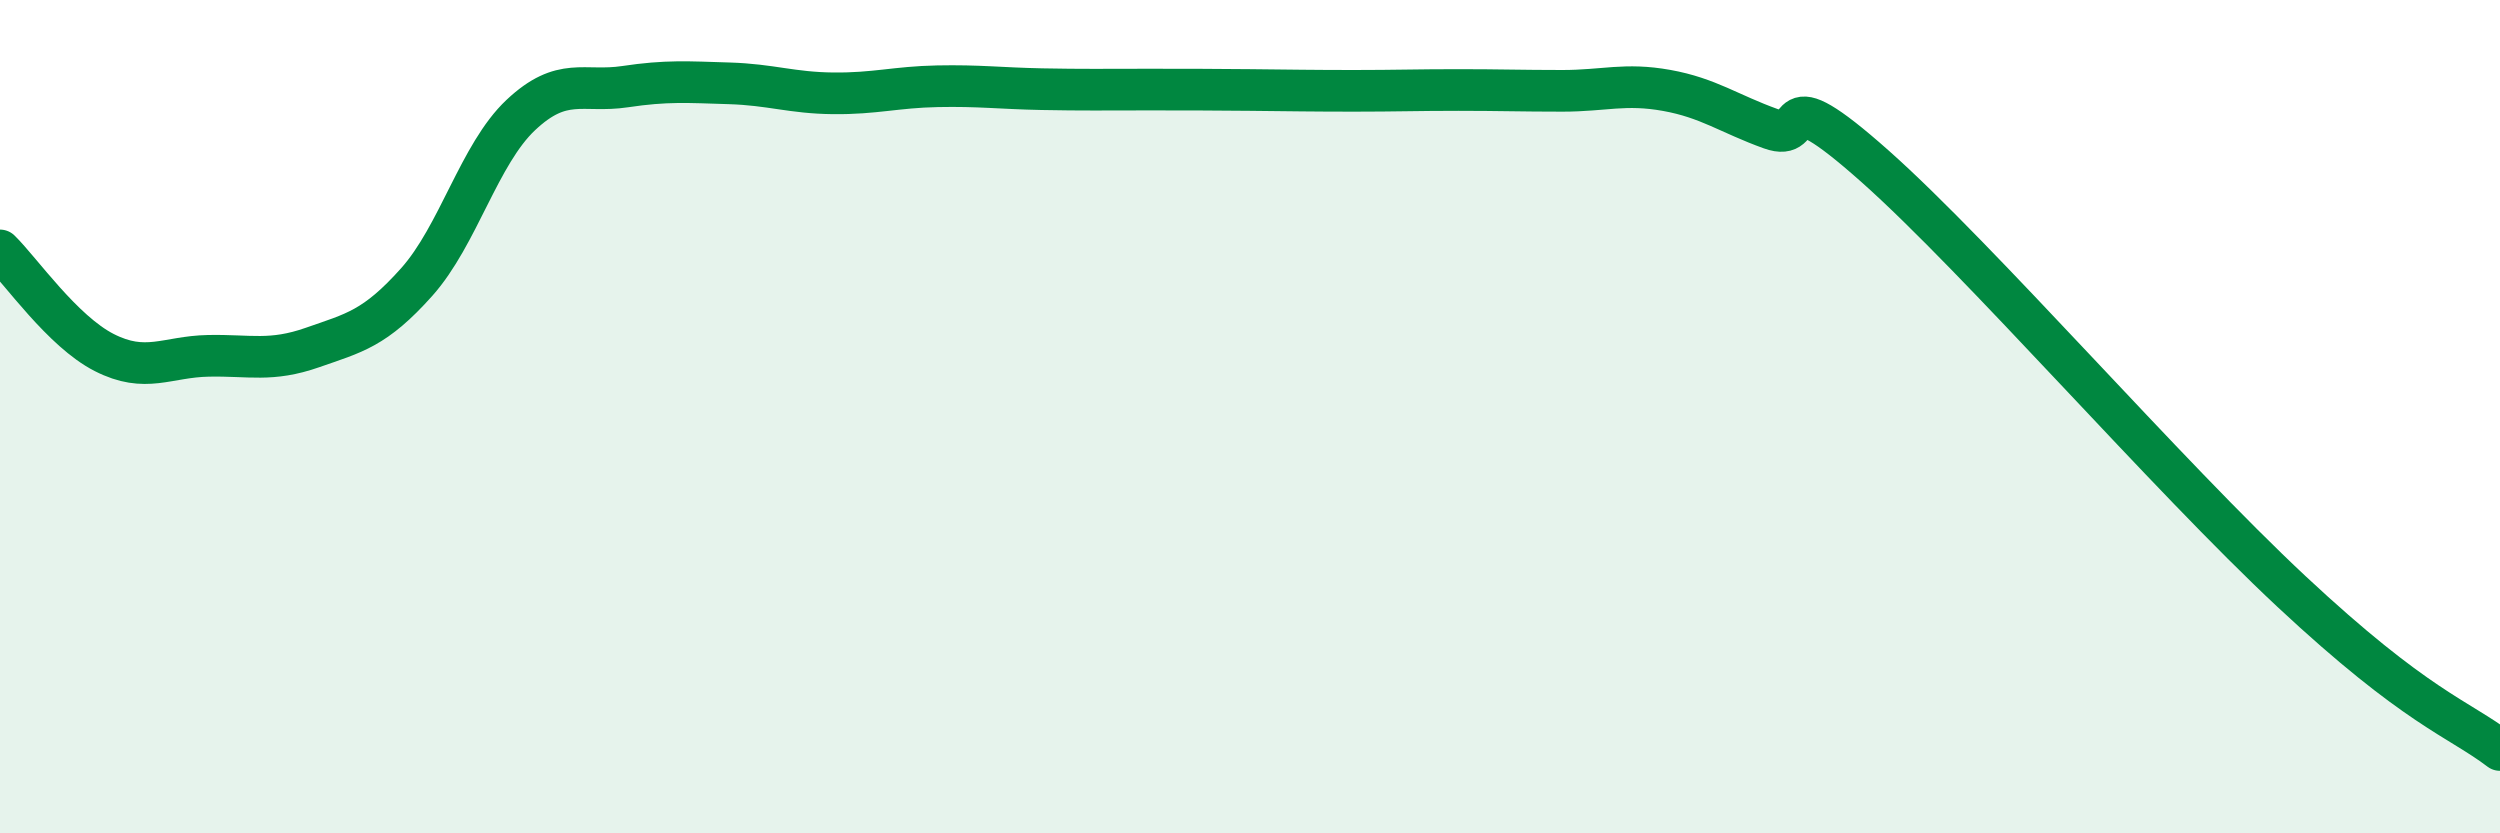 
    <svg width="60" height="20" viewBox="0 0 60 20" xmlns="http://www.w3.org/2000/svg">
      <path
        d="M 0,6.01 C 0.5,6.5 1.5,7.95 2.5,8.46 C 3.5,8.97 4,8.56 5,8.54 C 6,8.52 6.5,8.69 7.5,8.34 C 8.5,7.99 9,7.89 10,6.77 C 11,5.65 11.5,3.7 12.5,2.76 C 13.5,1.82 14,2.23 15,2.08 C 16,1.93 16.5,1.97 17.5,2 C 18.5,2.03 19,2.23 20,2.24 C 21,2.25 21.5,2.09 22.5,2.07 C 23.5,2.05 24,2.12 25,2.14 C 26,2.16 26.5,2.15 27.5,2.15 C 28.5,2.15 29,2.15 30,2.16 C 31,2.17 31.5,2.18 32.5,2.18 C 33.5,2.18 34,2.16 35,2.16 C 36,2.16 36.5,2.18 37.5,2.18 C 38.5,2.18 39,1.99 40,2.17 C 41,2.35 41.5,2.73 42.5,3.09 C 43.5,3.45 42.5,1.77 45,3.99 C 47.5,6.21 52,11.4 55,14.2 C 58,17 59,17.24 60,18L60 20L0 20Z"
        fill="#008740"
        opacity="0.1"
        stroke-linecap="round"
        stroke-linejoin="round"
      />
      <path
        d="M 0,6.01 C 0.5,6.5 1.5,7.95 2.5,8.46 C 3.5,8.97 4,8.56 5,8.54 C 6,8.52 6.5,8.69 7.5,8.34 C 8.5,7.99 9,7.89 10,6.77 C 11,5.65 11.5,3.7 12.5,2.76 C 13.5,1.82 14,2.23 15,2.08 C 16,1.93 16.5,1.97 17.5,2 C 18.5,2.03 19,2.23 20,2.24 C 21,2.25 21.5,2.09 22.5,2.07 C 23.5,2.05 24,2.12 25,2.14 C 26,2.16 26.5,2.15 27.5,2.15 C 28.5,2.15 29,2.15 30,2.16 C 31,2.17 31.5,2.18 32.5,2.18 C 33.5,2.18 34,2.16 35,2.16 C 36,2.16 36.5,2.18 37.5,2.18 C 38.5,2.18 39,1.99 40,2.17 C 41,2.35 41.5,2.73 42.5,3.09 C 43.5,3.45 42.5,1.77 45,3.99 C 47.5,6.21 52,11.4 55,14.2 C 58,17 59,17.24 60,18"
        stroke="#008740"
        stroke-width="1"
        fill="none"
        stroke-linecap="round"
        stroke-linejoin="round"
      />
    </svg>
  